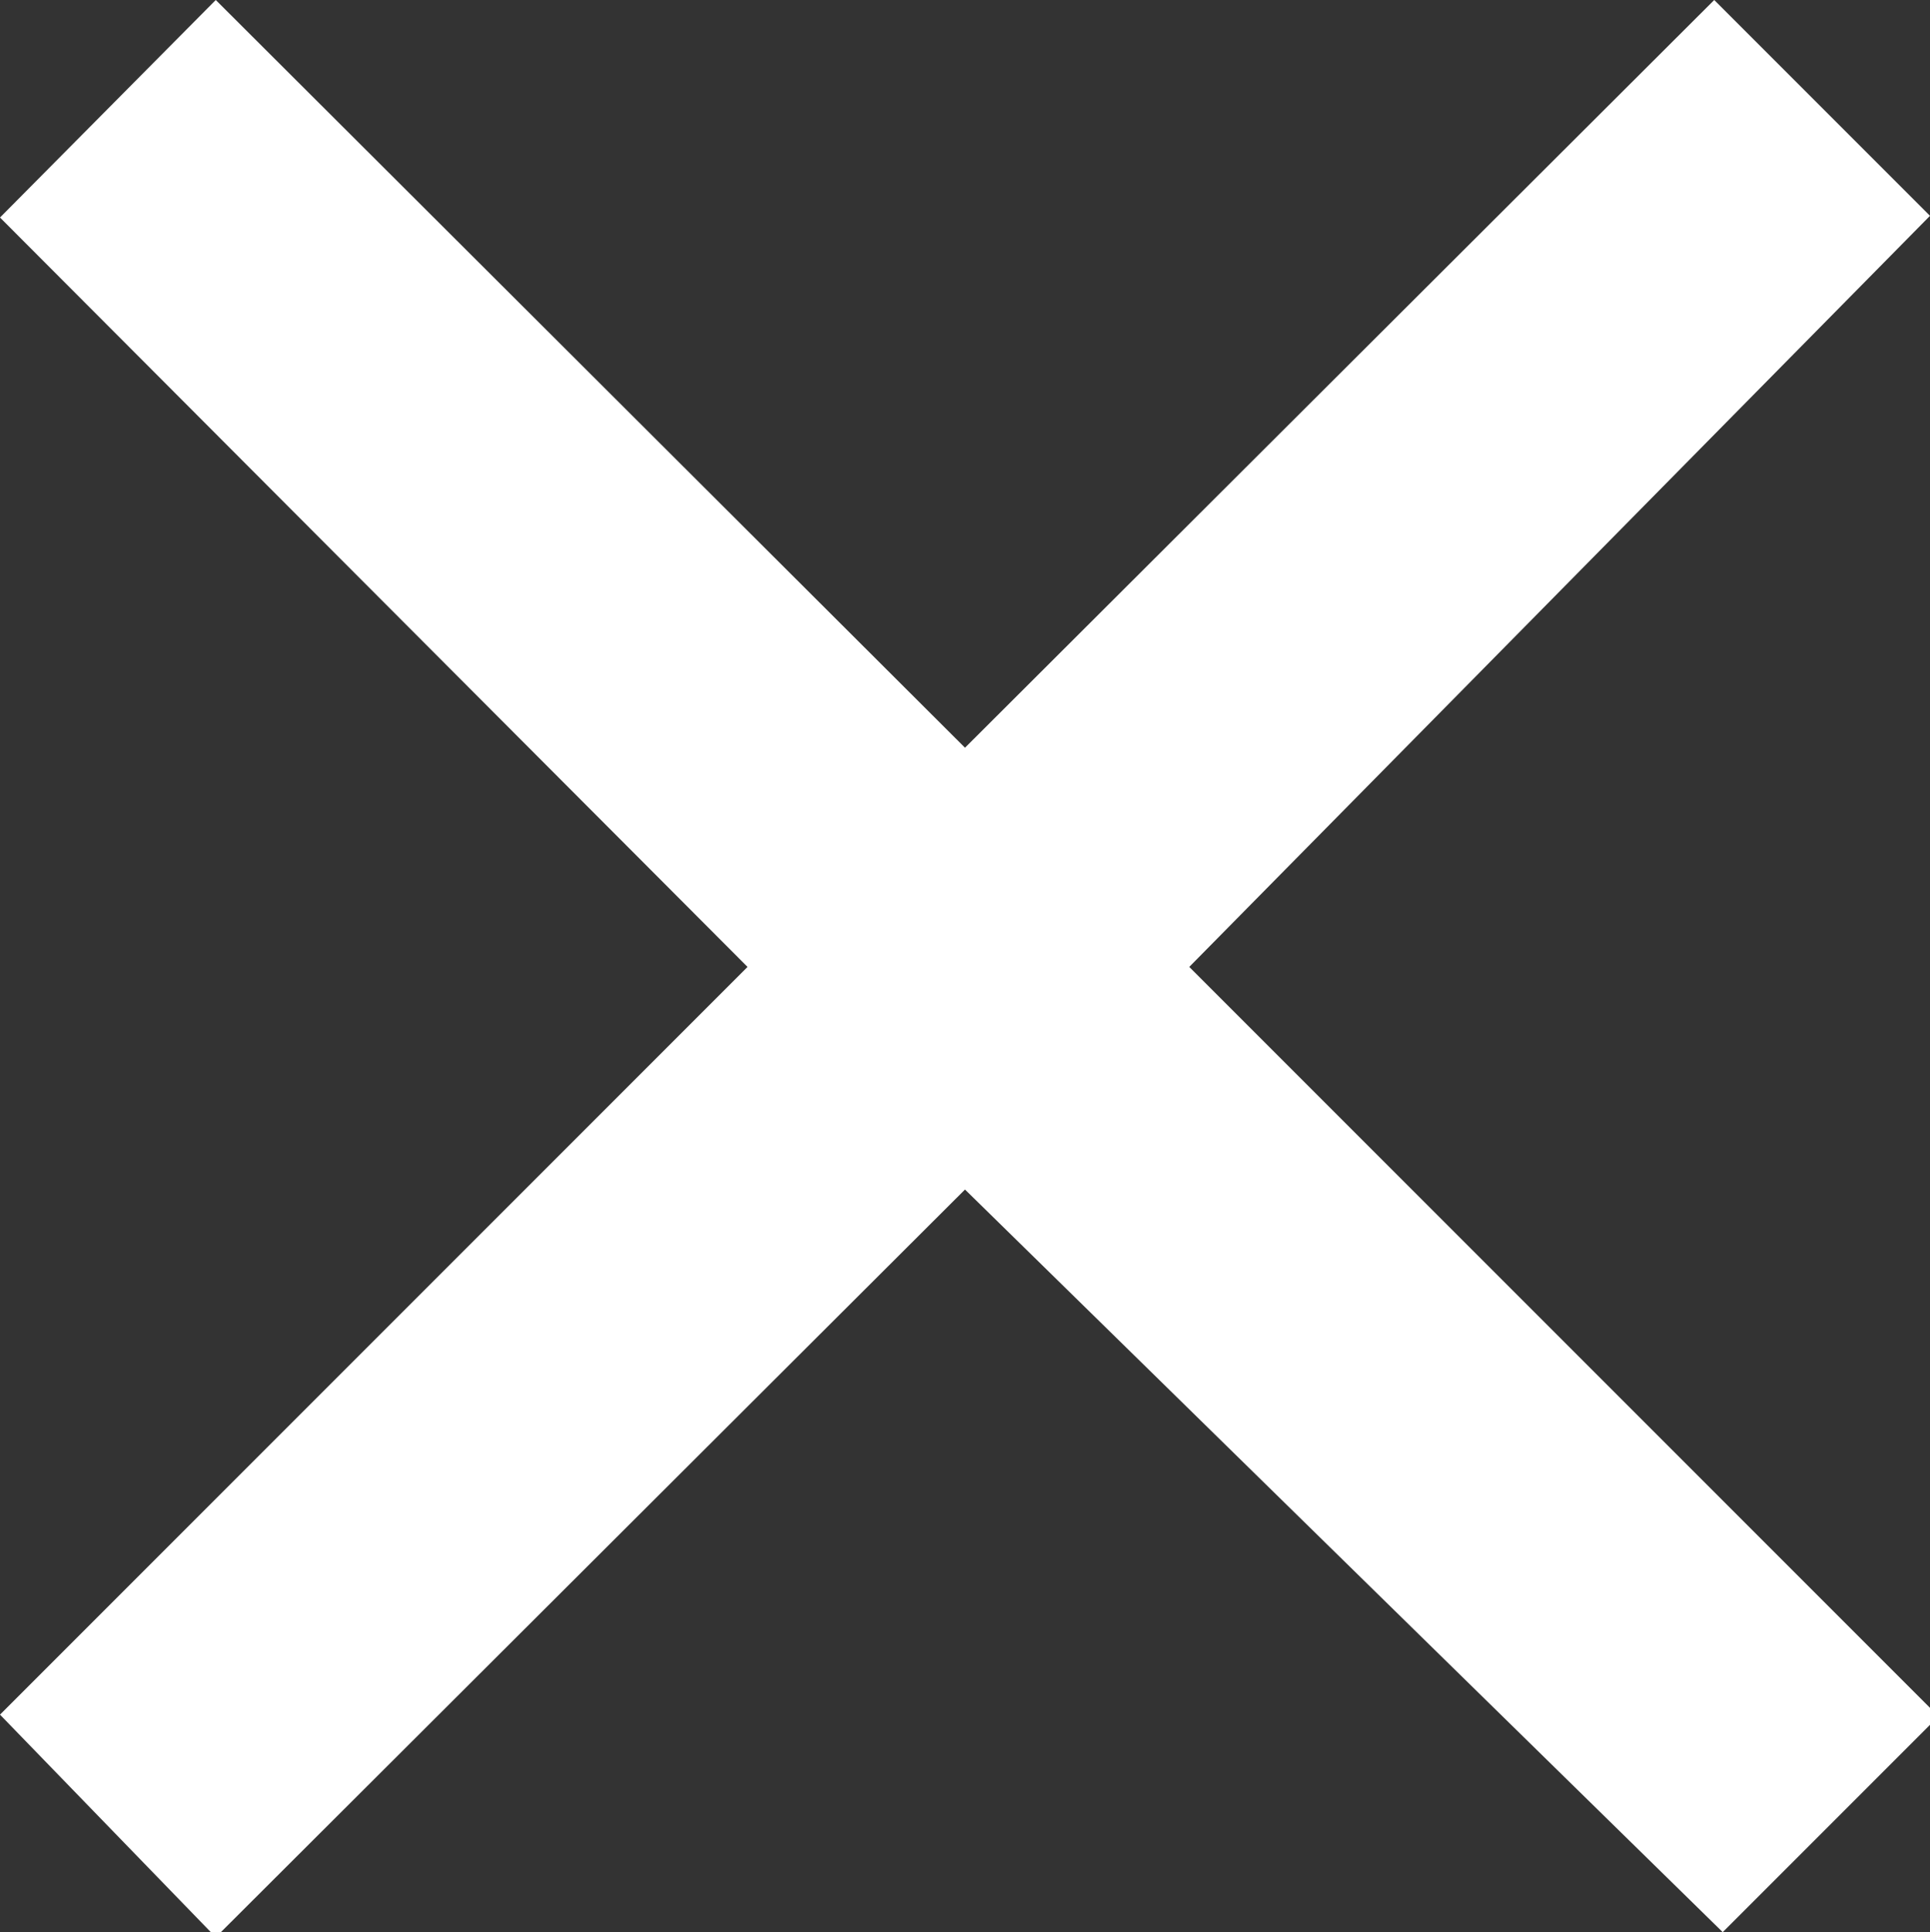 <svg xmlns="http://www.w3.org/2000/svg" viewBox="0 0 11.36 11.37"><rect x="0" y="0" width="11.36" height="11.37" fill="#333333" stroke="none"/><defs><style>.cls-1{fill:#fff;}</style></defs><g id="Livello_2" data-name="Livello 2"><g id="Livello_1-2" data-name="Livello 1"><path class="cls-1" d="M0,10.09l4.4-4.4L0,1.28,1.27,0l4.41,4.4L10.09,0l1.27,1.27L7,5.69l4.41,4.41-1.27,1.27L5.68,7l-4.41,4.4Z"/></g></g></svg>